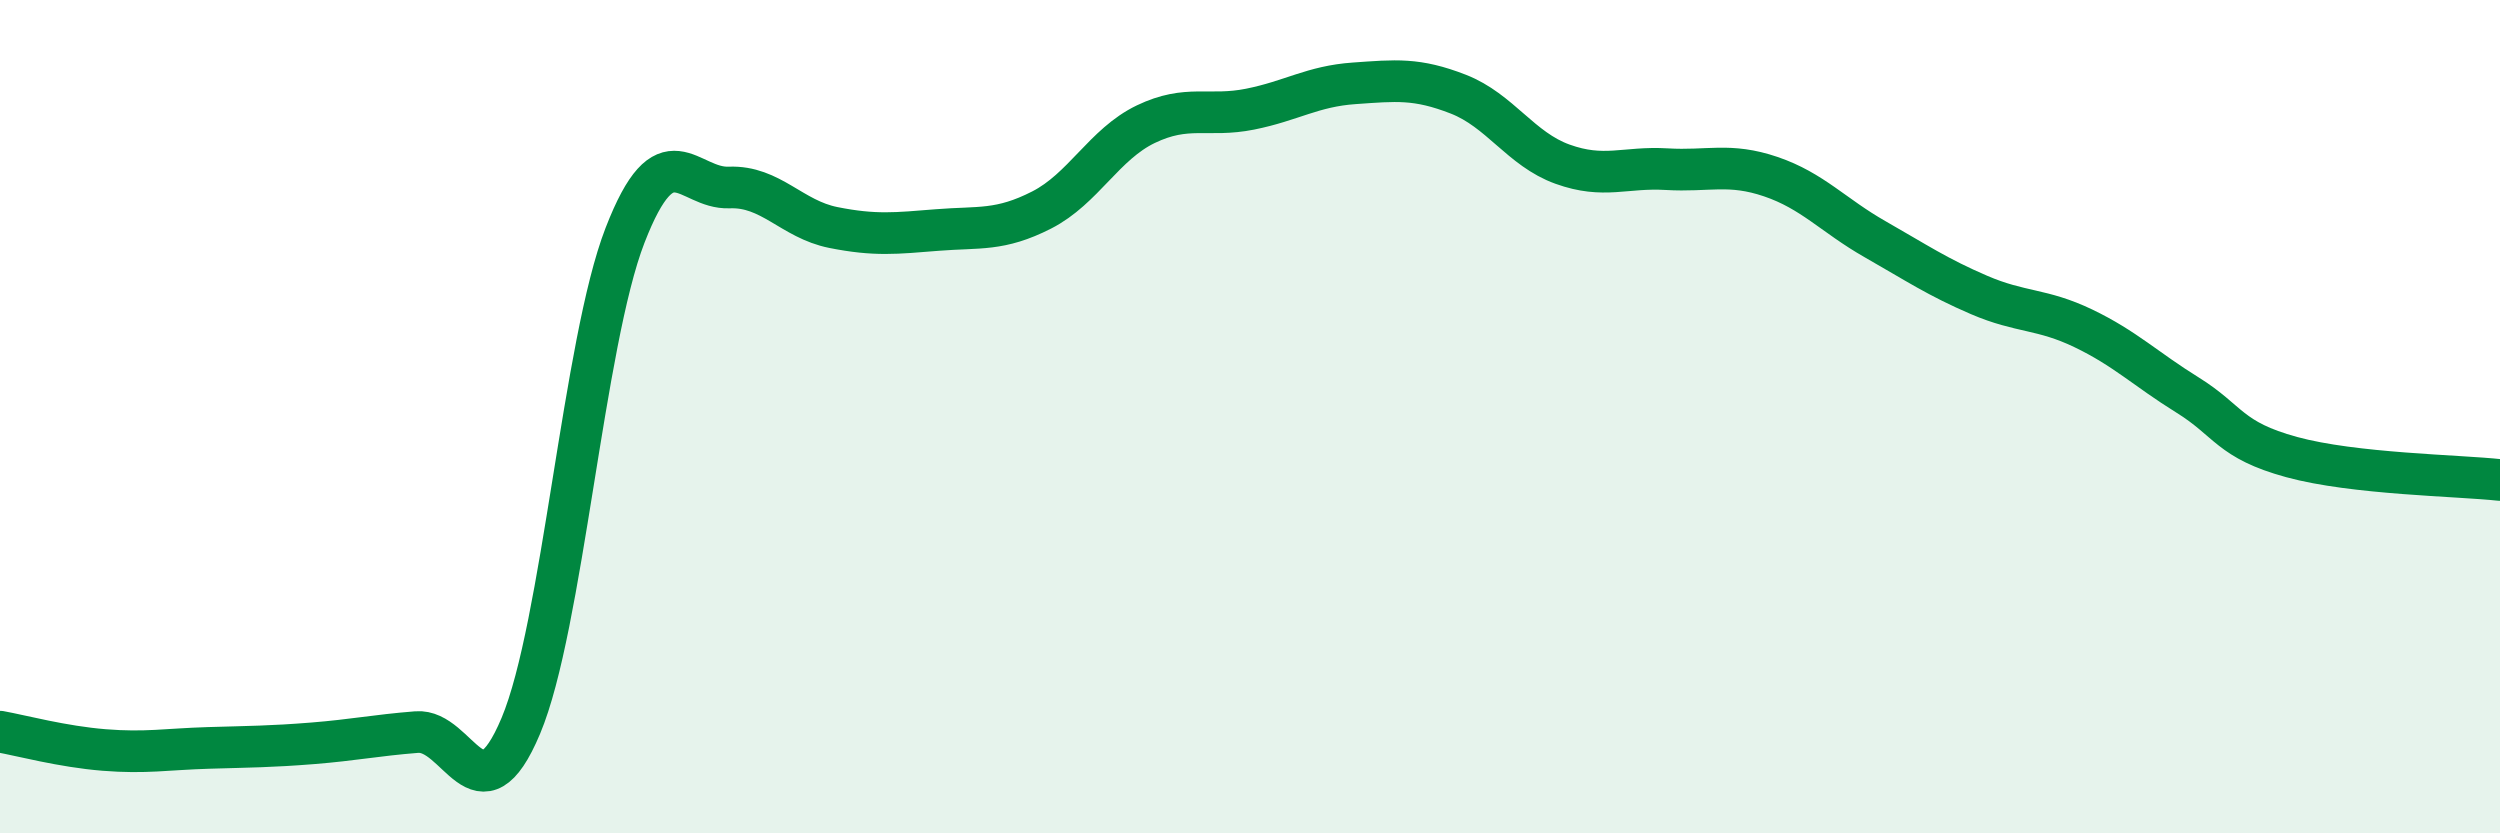 
    <svg width="60" height="20" viewBox="0 0 60 20" xmlns="http://www.w3.org/2000/svg">
      <path
        d="M 0,17.56 C 0.5,17.65 1.5,17.92 2.5,18 C 3.5,18.08 4,17.98 5,17.95 C 6,17.92 6.5,17.92 7.5,17.84 C 8.5,17.76 9,17.65 10,17.57 C 11,17.49 11.5,19.8 12.5,17.42 C 13.5,15.04 14,8.23 15,5.65 C 16,3.07 16.5,4.54 17.5,4.5 C 18.5,4.46 19,5.26 20,5.46 C 21,5.66 21.5,5.6 22.5,5.52 C 23.5,5.44 24,5.55 25,5.04 C 26,4.53 26.5,3.46 27.5,2.98 C 28.5,2.5 29,2.82 30,2.62 C 31,2.42 31.5,2.07 32.5,2 C 33.5,1.93 34,1.87 35,2.26 C 36,2.65 36.5,3.58 37.5,3.94 C 38.5,4.3 39,4 40,4.06 C 41,4.12 41.5,3.9 42.5,4.24 C 43.5,4.58 44,5.17 45,5.74 C 46,6.31 46.5,6.65 47.5,7.08 C 48.5,7.51 49,7.4 50,7.88 C 51,8.36 51.5,8.86 52.5,9.48 C 53.5,10.1 53.5,10.56 55,10.97 C 56.5,11.38 59,11.41 60,11.52L60 20L0 20Z"
        fill="#008740"
        opacity="0.1"
        stroke-linecap="round"
        stroke-linejoin="round"
      />
      <path
        d="M 0,17.56 C 0.5,17.65 1.5,17.92 2.5,18 C 3.5,18.08 4,17.98 5,17.95 C 6,17.92 6.5,17.92 7.5,17.84 C 8.5,17.76 9,17.65 10,17.57 C 11,17.49 11.5,19.8 12.5,17.42 C 13.5,15.04 14,8.23 15,5.65 C 16,3.07 16.5,4.54 17.5,4.5 C 18.5,4.46 19,5.26 20,5.46 C 21,5.66 21.5,5.6 22.5,5.52 C 23.5,5.44 24,5.55 25,5.04 C 26,4.53 26.5,3.46 27.5,2.98 C 28.5,2.5 29,2.82 30,2.62 C 31,2.42 31.5,2.07 32.5,2 C 33.5,1.93 34,1.87 35,2.26 C 36,2.65 36.5,3.58 37.5,3.94 C 38.5,4.3 39,4 40,4.06 C 41,4.12 41.5,3.9 42.5,4.24 C 43.5,4.58 44,5.17 45,5.74 C 46,6.31 46.5,6.65 47.5,7.08 C 48.5,7.51 49,7.4 50,7.88 C 51,8.36 51.5,8.86 52.5,9.48 C 53.5,10.1 53.5,10.56 55,10.97 C 56.5,11.38 59,11.41 60,11.52"
        stroke="#008740"
        stroke-width="1"
        fill="none"
        stroke-linecap="round"
        stroke-linejoin="round"
      />
    </svg>
  